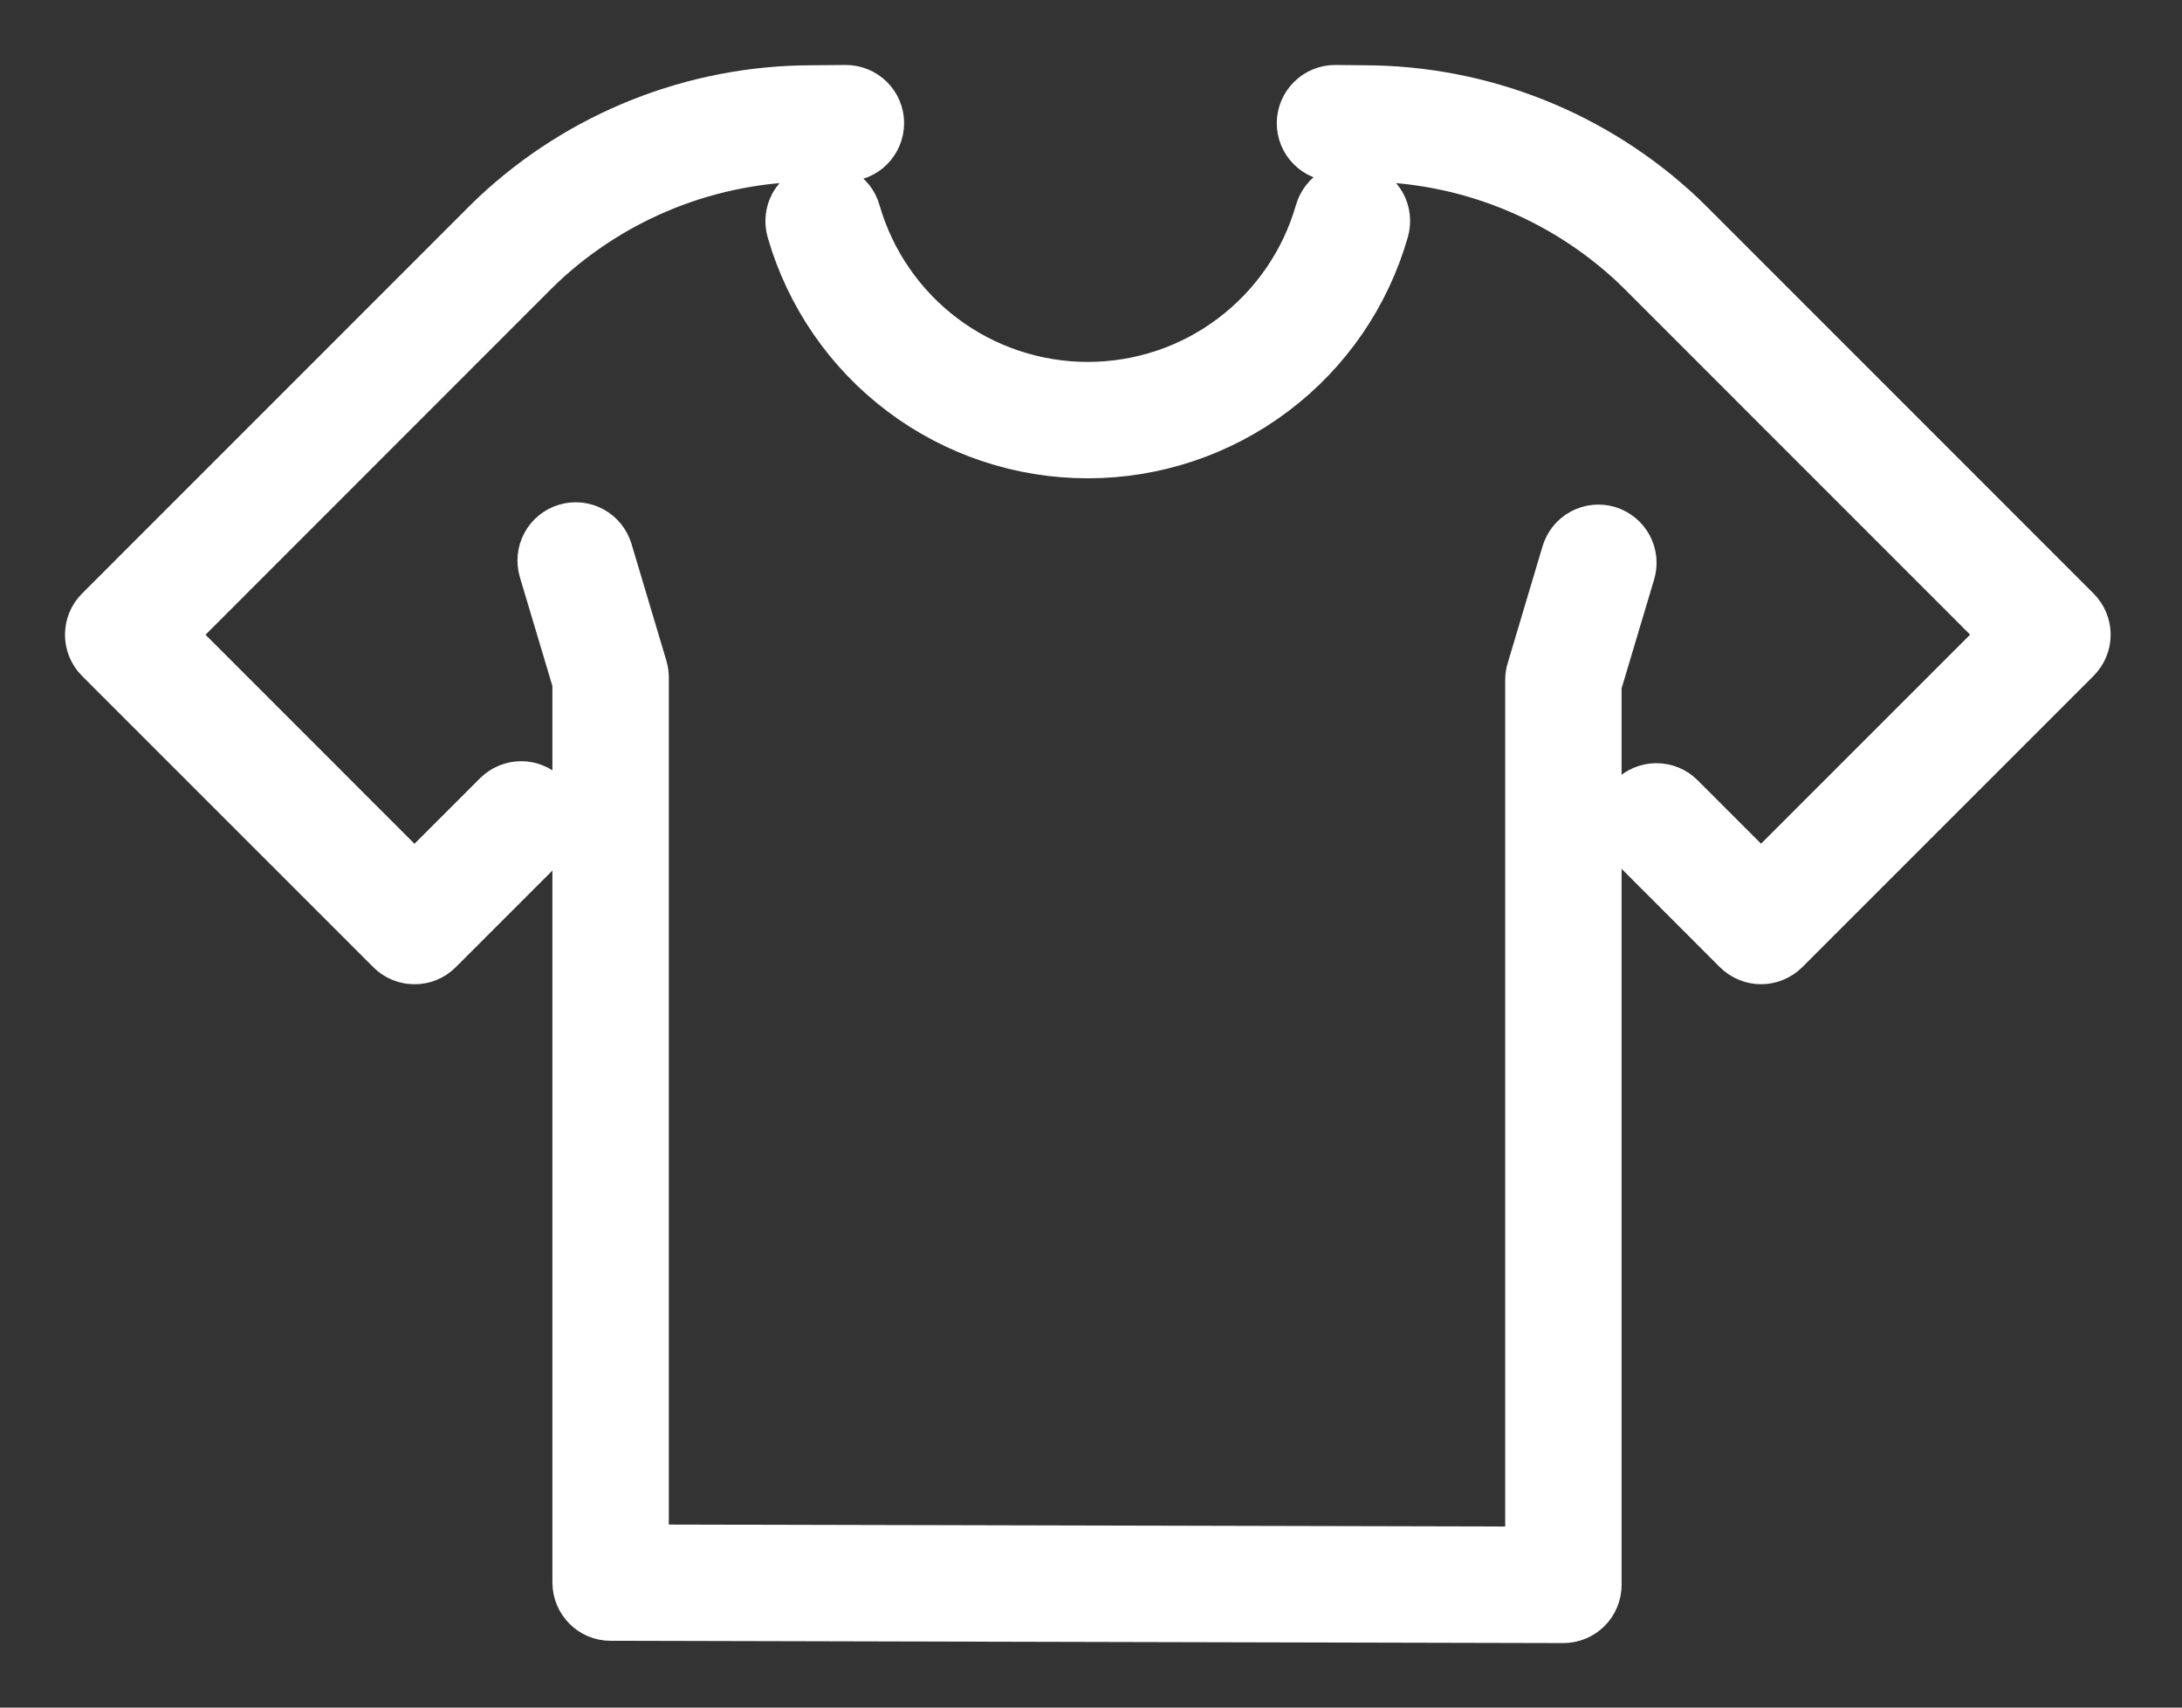 <svg width="23" height="18" viewBox="0 0 23 18" fill="none" xmlns="http://www.w3.org/2000/svg">
<rect x="0" y="0" width="23" height="18" fill="#333333" stroke="none"/>
<path d="M8.599 2.044C8.562 2.055 8.526 2.073 8.496 2.097C8.465 2.122 8.439 2.152 8.42 2.186C8.401 2.22 8.389 2.258 8.385 2.297C8.38 2.336 8.384 2.375 8.394 2.413C8.586 3.08 8.989 3.667 9.543 4.084C10.097 4.502 10.772 4.727 11.466 4.727C12.159 4.727 12.834 4.502 13.389 4.084C13.943 3.667 14.346 3.08 14.537 2.413C14.548 2.375 14.551 2.336 14.547 2.297C14.543 2.258 14.531 2.22 14.512 2.185C14.493 2.151 14.467 2.121 14.436 2.096C14.405 2.072 14.37 2.054 14.332 2.043C14.295 2.032 14.255 2.029 14.216 2.033C14.177 2.038 14.139 2.05 14.105 2.069C14.07 2.088 14.04 2.114 14.016 2.145C13.992 2.176 13.973 2.211 13.963 2.249C13.807 2.791 13.479 3.268 13.029 3.607C12.579 3.947 12.03 4.13 11.466 4.13C10.902 4.13 10.353 3.947 9.902 3.607C9.452 3.268 9.124 2.791 8.968 2.249C8.947 2.173 8.896 2.108 8.826 2.07C8.757 2.032 8.675 2.022 8.599 2.044Z" fill="url(#paint0_linear_9223_404)" stroke="white" stroke-width="0.63"/>
<path d="M16.933 5.646C16.858 5.624 16.776 5.632 16.706 5.67C16.637 5.707 16.585 5.771 16.562 5.847L16.194 7.081C16.185 7.108 16.181 7.137 16.181 7.166V16.407L6.735 16.385V7.143C6.735 7.114 6.731 7.085 6.723 7.057L6.355 5.824C6.343 5.786 6.325 5.751 6.3 5.72C6.276 5.69 6.245 5.664 6.211 5.646C6.176 5.627 6.138 5.615 6.099 5.611C6.06 5.607 6.02 5.611 5.983 5.622C5.945 5.633 5.91 5.652 5.879 5.677C5.849 5.701 5.824 5.732 5.805 5.767C5.786 5.801 5.775 5.839 5.771 5.878C5.767 5.917 5.771 5.957 5.782 5.995L6.138 7.186V16.683C6.138 16.762 6.17 16.838 6.226 16.894C6.281 16.95 6.357 16.981 6.436 16.981L16.479 17.005H16.48C16.559 17.005 16.635 16.973 16.691 16.917C16.747 16.861 16.778 16.785 16.778 16.706V7.21L17.134 6.018C17.157 5.942 17.148 5.86 17.111 5.791C17.073 5.721 17.009 5.669 16.933 5.646Z" fill="url(#paint1_linear_9223_404)" stroke="white" stroke-width="0.63"/>
<path d="M21.845 6.479L17.771 2.404C17.74 2.373 17.709 2.343 17.678 2.313C16.784 1.472 15.603 1.004 14.376 1.003L14.076 1H14.073C13.994 1 13.918 1.031 13.862 1.087C13.806 1.142 13.774 1.218 13.773 1.297C13.773 1.376 13.804 1.453 13.86 1.509C13.916 1.565 13.992 1.597 14.071 1.597L14.371 1.6C15.447 1.6 16.482 2.01 17.267 2.746C17.294 2.772 17.322 2.799 17.349 2.826L21.212 6.69L18.563 9.339L17.671 8.447C17.615 8.391 17.539 8.36 17.46 8.36C17.381 8.36 17.305 8.391 17.249 8.447C17.193 8.503 17.161 8.579 17.161 8.658C17.161 8.737 17.193 8.813 17.249 8.869L18.352 9.973C18.38 10 18.413 10.022 18.449 10.037C18.485 10.052 18.524 10.06 18.563 10.06C18.602 10.06 18.641 10.052 18.677 10.037C18.714 10.022 18.747 10 18.774 9.973L21.845 6.902C21.873 6.874 21.895 6.841 21.91 6.805C21.925 6.769 21.933 6.73 21.933 6.69C21.933 6.651 21.925 6.612 21.91 6.576C21.895 6.54 21.873 6.507 21.845 6.479Z" fill="url(#paint2_linear_9223_404)" stroke="white" stroke-width="0.63"/>
<path d="M5.282 8.427L4.369 9.34L1.721 6.691L5.584 2.826C5.611 2.799 5.638 2.773 5.666 2.746C6.451 2.01 7.486 1.6 8.562 1.6L8.918 1.597C8.997 1.597 9.073 1.565 9.128 1.509C9.184 1.453 9.215 1.376 9.215 1.297C9.215 1.218 9.183 1.142 9.127 1.087C9.07 1.031 8.994 1 8.915 1H8.912L8.557 1.003C7.33 1.004 6.149 1.473 5.255 2.313C5.224 2.343 5.192 2.374 5.162 2.404L1.087 6.48C1.031 6.536 1 6.612 1 6.691C1 6.77 1.031 6.846 1.087 6.902L4.158 9.973C4.186 10.001 4.219 10.023 4.255 10.038C4.291 10.053 4.33 10.06 4.369 10.06C4.409 10.06 4.448 10.053 4.484 10.038C4.52 10.023 4.553 10.001 4.581 9.973L5.705 8.849C5.761 8.793 5.792 8.717 5.792 8.638C5.792 8.559 5.761 8.483 5.705 8.427C5.649 8.371 5.573 8.339 5.494 8.339C5.414 8.339 5.338 8.371 5.282 8.427Z" fill="url(#paint3_linear_9223_404)" stroke="white" stroke-width="0.63"/>
<defs>
<linearGradient id="paint0_linear_9223_404" x1="11.466" y1="2.031" x2="11.466" y2="4.727" gradientUnits="userSpaceOnUse">
<stop stop-color="white"/>
<stop offset="1" stop-color="#999999"/>
</linearGradient>
<linearGradient id="paint1_linear_9223_404" x1="11.458" y1="5.609" x2="11.458" y2="17.005" gradientUnits="userSpaceOnUse">
<stop stop-color="white"/>
<stop offset="1" stop-color="#999999"/>
</linearGradient>
<linearGradient id="paint2_linear_9223_404" x1="17.853" y1="1" x2="17.853" y2="10.06" gradientUnits="userSpaceOnUse">
<stop stop-color="white"/>
<stop offset="1" stop-color="#999999"/>
</linearGradient>
<linearGradient id="paint3_linear_9223_404" x1="5.107" y1="1" x2="5.107" y2="10.06" gradientUnits="userSpaceOnUse">
<stop stop-color="white"/>
<stop offset="1" stop-color="#999999"/>
</linearGradient>
</defs>
</svg>
